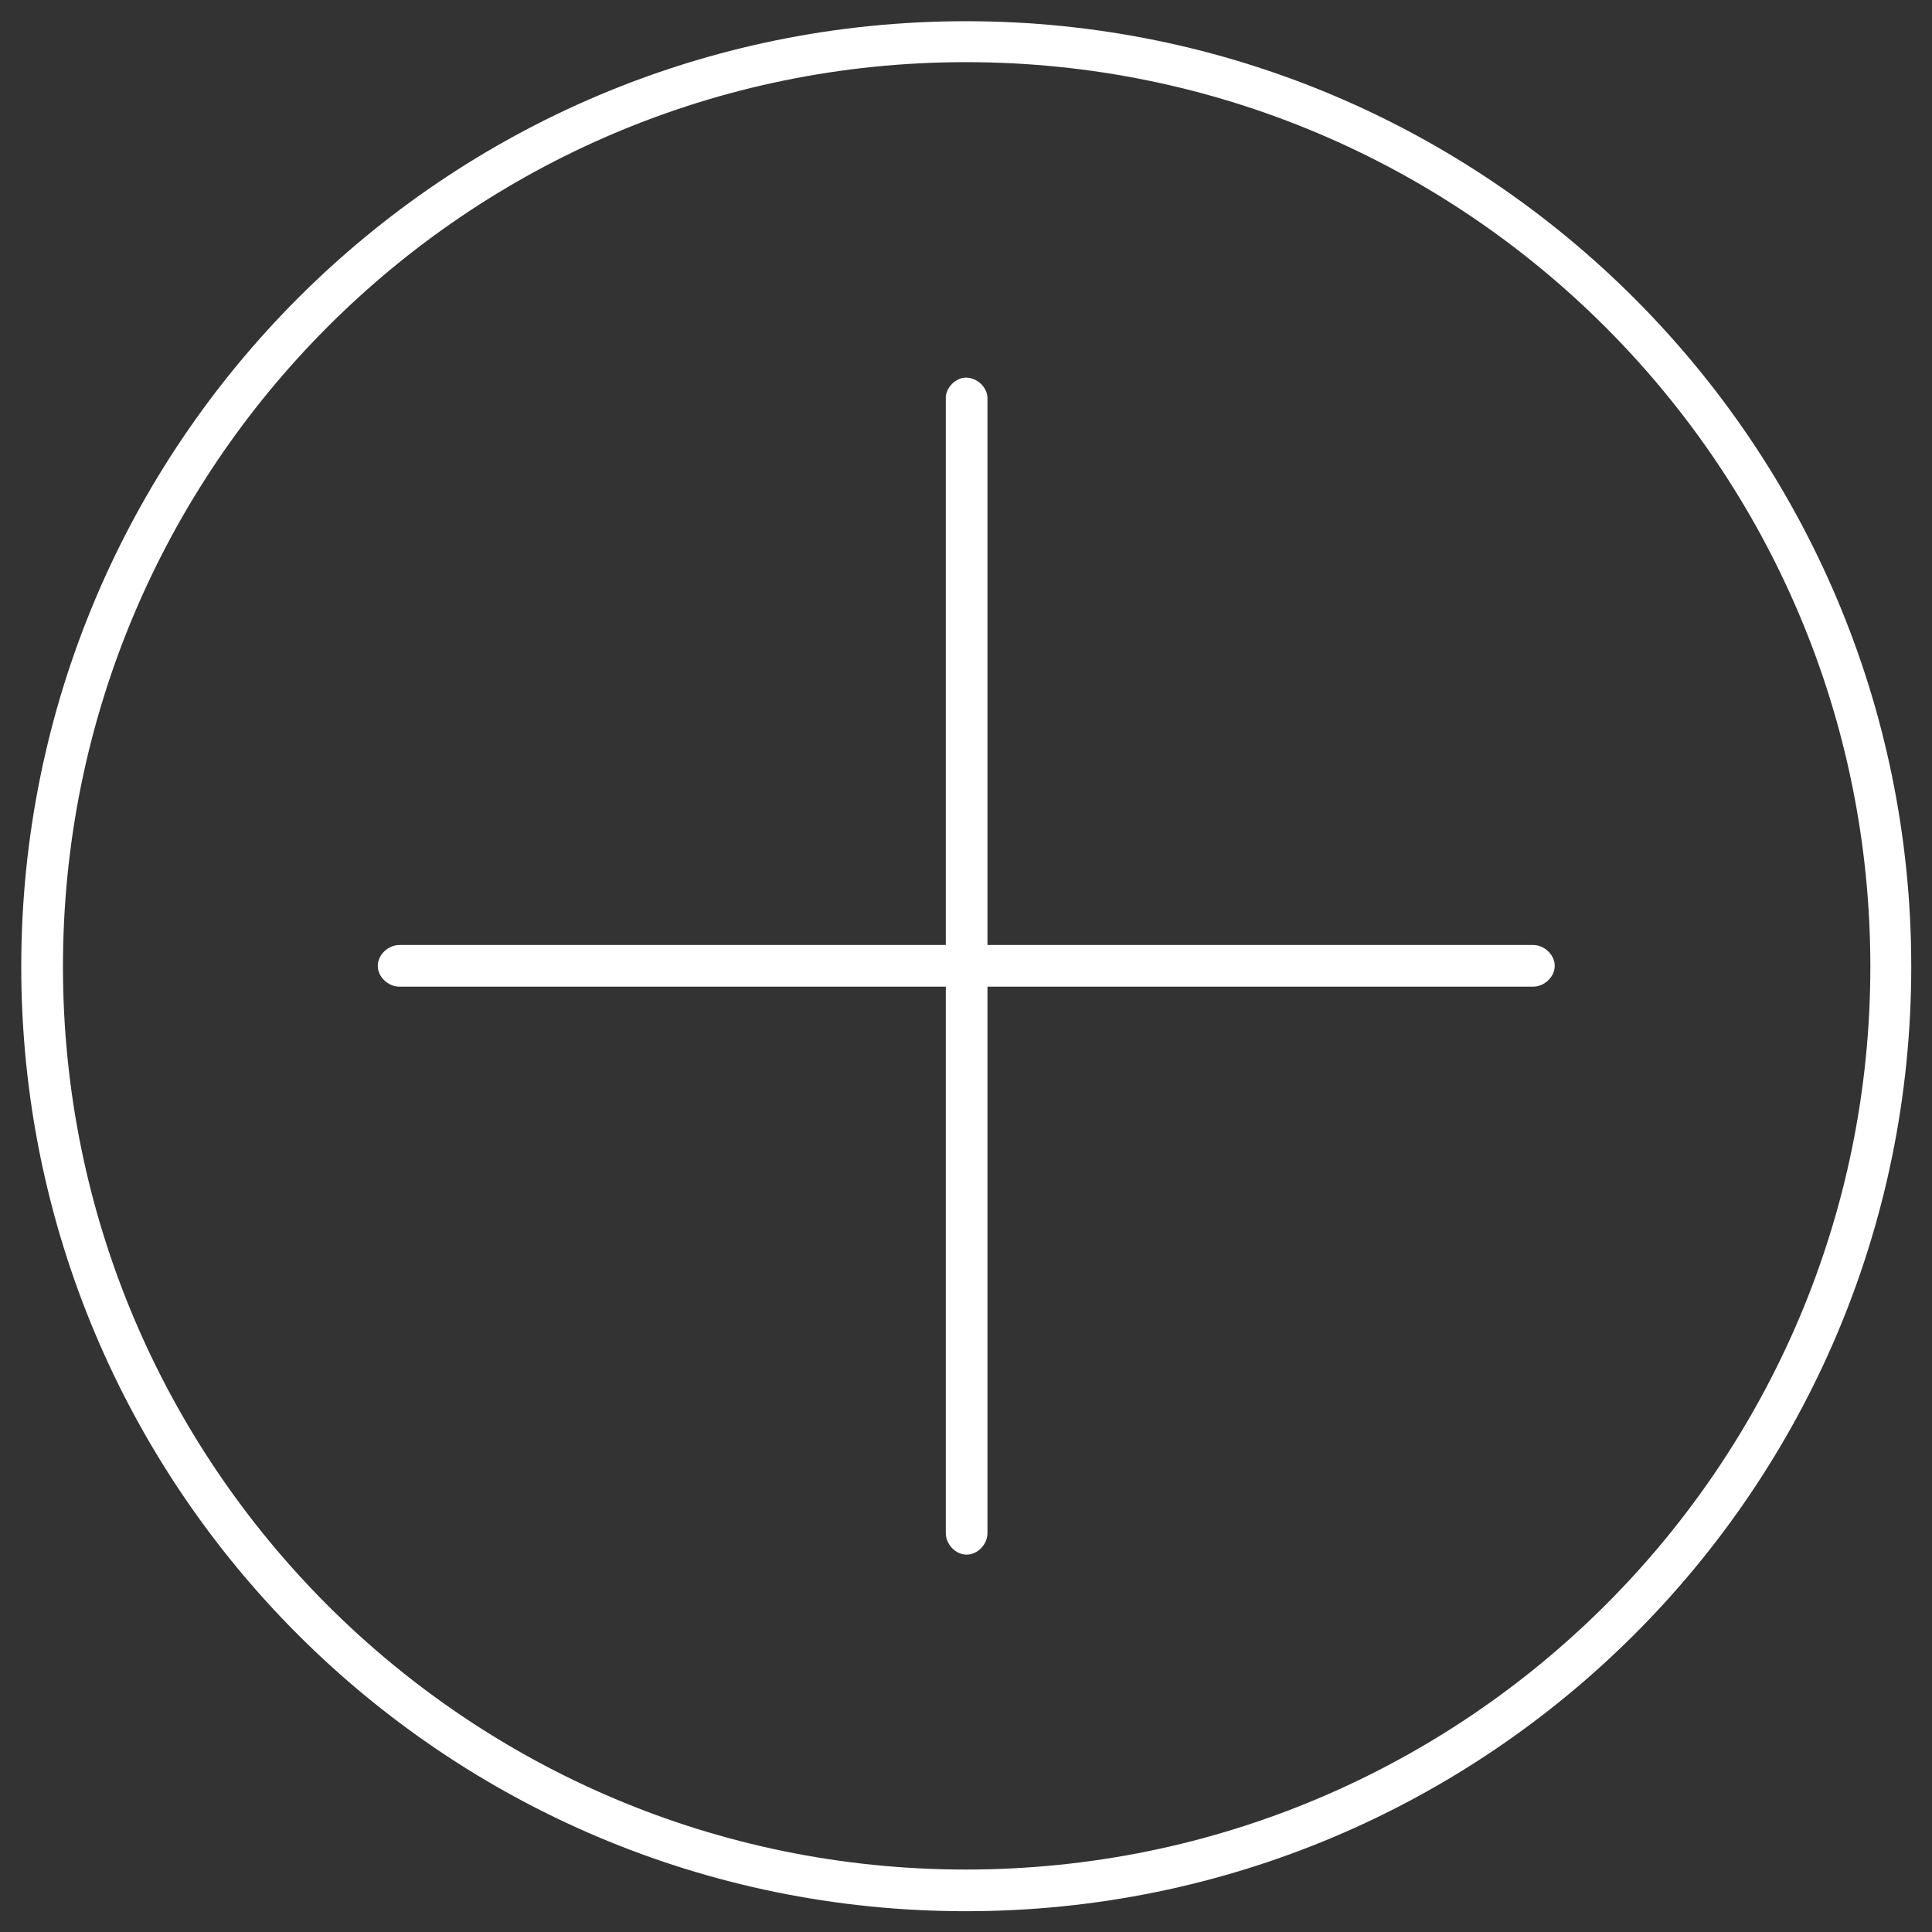 <?xml version="1.0" encoding="UTF-8" standalone="no"?>
<svg width="46px" height="46px" viewBox="0 0 46 46" version="1.1" xmlns="http://www.w3.org/2000/svg" xmlns:xlink="http://www.w3.org/1999/xlink" xmlns:sketch="http://www.bohemiancoding.com/sketch/ns">
    <rect x="0" y="0" width="46" height="46" fill="#333333" stroke="none"/>
    <!-- Generator: Sketch 3.3.3 (12081) - http://www.bohemiancoding.com/sketch -->
    <title>Shape</title>
    <desc>Created with Sketch.</desc>
    <defs></defs>
    <g id="Page-1" stroke="none" stroke-width="1" fill="none" fill-rule="evenodd" sketch:type="MSPage">
        <g id="noun_97475_cc" sketch:type="MSLayerGroup" transform="translate(-14, 0)" fill="#FFFFFF">
            <path d="M36.997,0.505 C24.573,0.505 14.506,10.59 14.506,23.014 C14.506,35.439 24.573,45.505 36.997,45.505 C49.422,45.505 59.506,35.438 59.506,23.014 C59.506,10.59 49.422,0.505 36.997,0.505 L36.997,0.505 L36.997,0.505 Z M36.997,1.48 C48.889,1.48 58.532,11.121 58.532,23.014 C58.532,34.889 48.889,44.513 36.997,44.513 C25.123,44.513 15.499,34.889 15.499,23.014 C15.499,11.121 25.123,1.48 36.997,1.48 L36.997,1.48 L36.997,1.48 Z M36.944,8.994 C36.714,9.03 36.501,9.26 36.519,9.509 L36.519,22.5 L23.509,22.5 C23.244,22.5 22.995,22.73 22.995,22.996 C22.995,23.262 23.244,23.492 23.509,23.492 L36.519,23.492 L36.519,36.501 C36.519,36.767 36.749,37.015 37.015,37.015 C37.281,37.015 37.511,36.767 37.511,36.501 L37.511,23.492 L50.503,23.492 C50.769,23.492 51.017,23.262 51.017,22.997 C51.017,22.731 50.769,22.5 50.503,22.5 L37.511,22.5 L37.511,9.509 C37.529,9.225 37.245,8.959 36.944,8.994 L36.944,8.994 L36.944,8.994 Z" id="Shape" sketch:type="MSShapeGroup"></path>
        </g>
    </g>
</svg>
